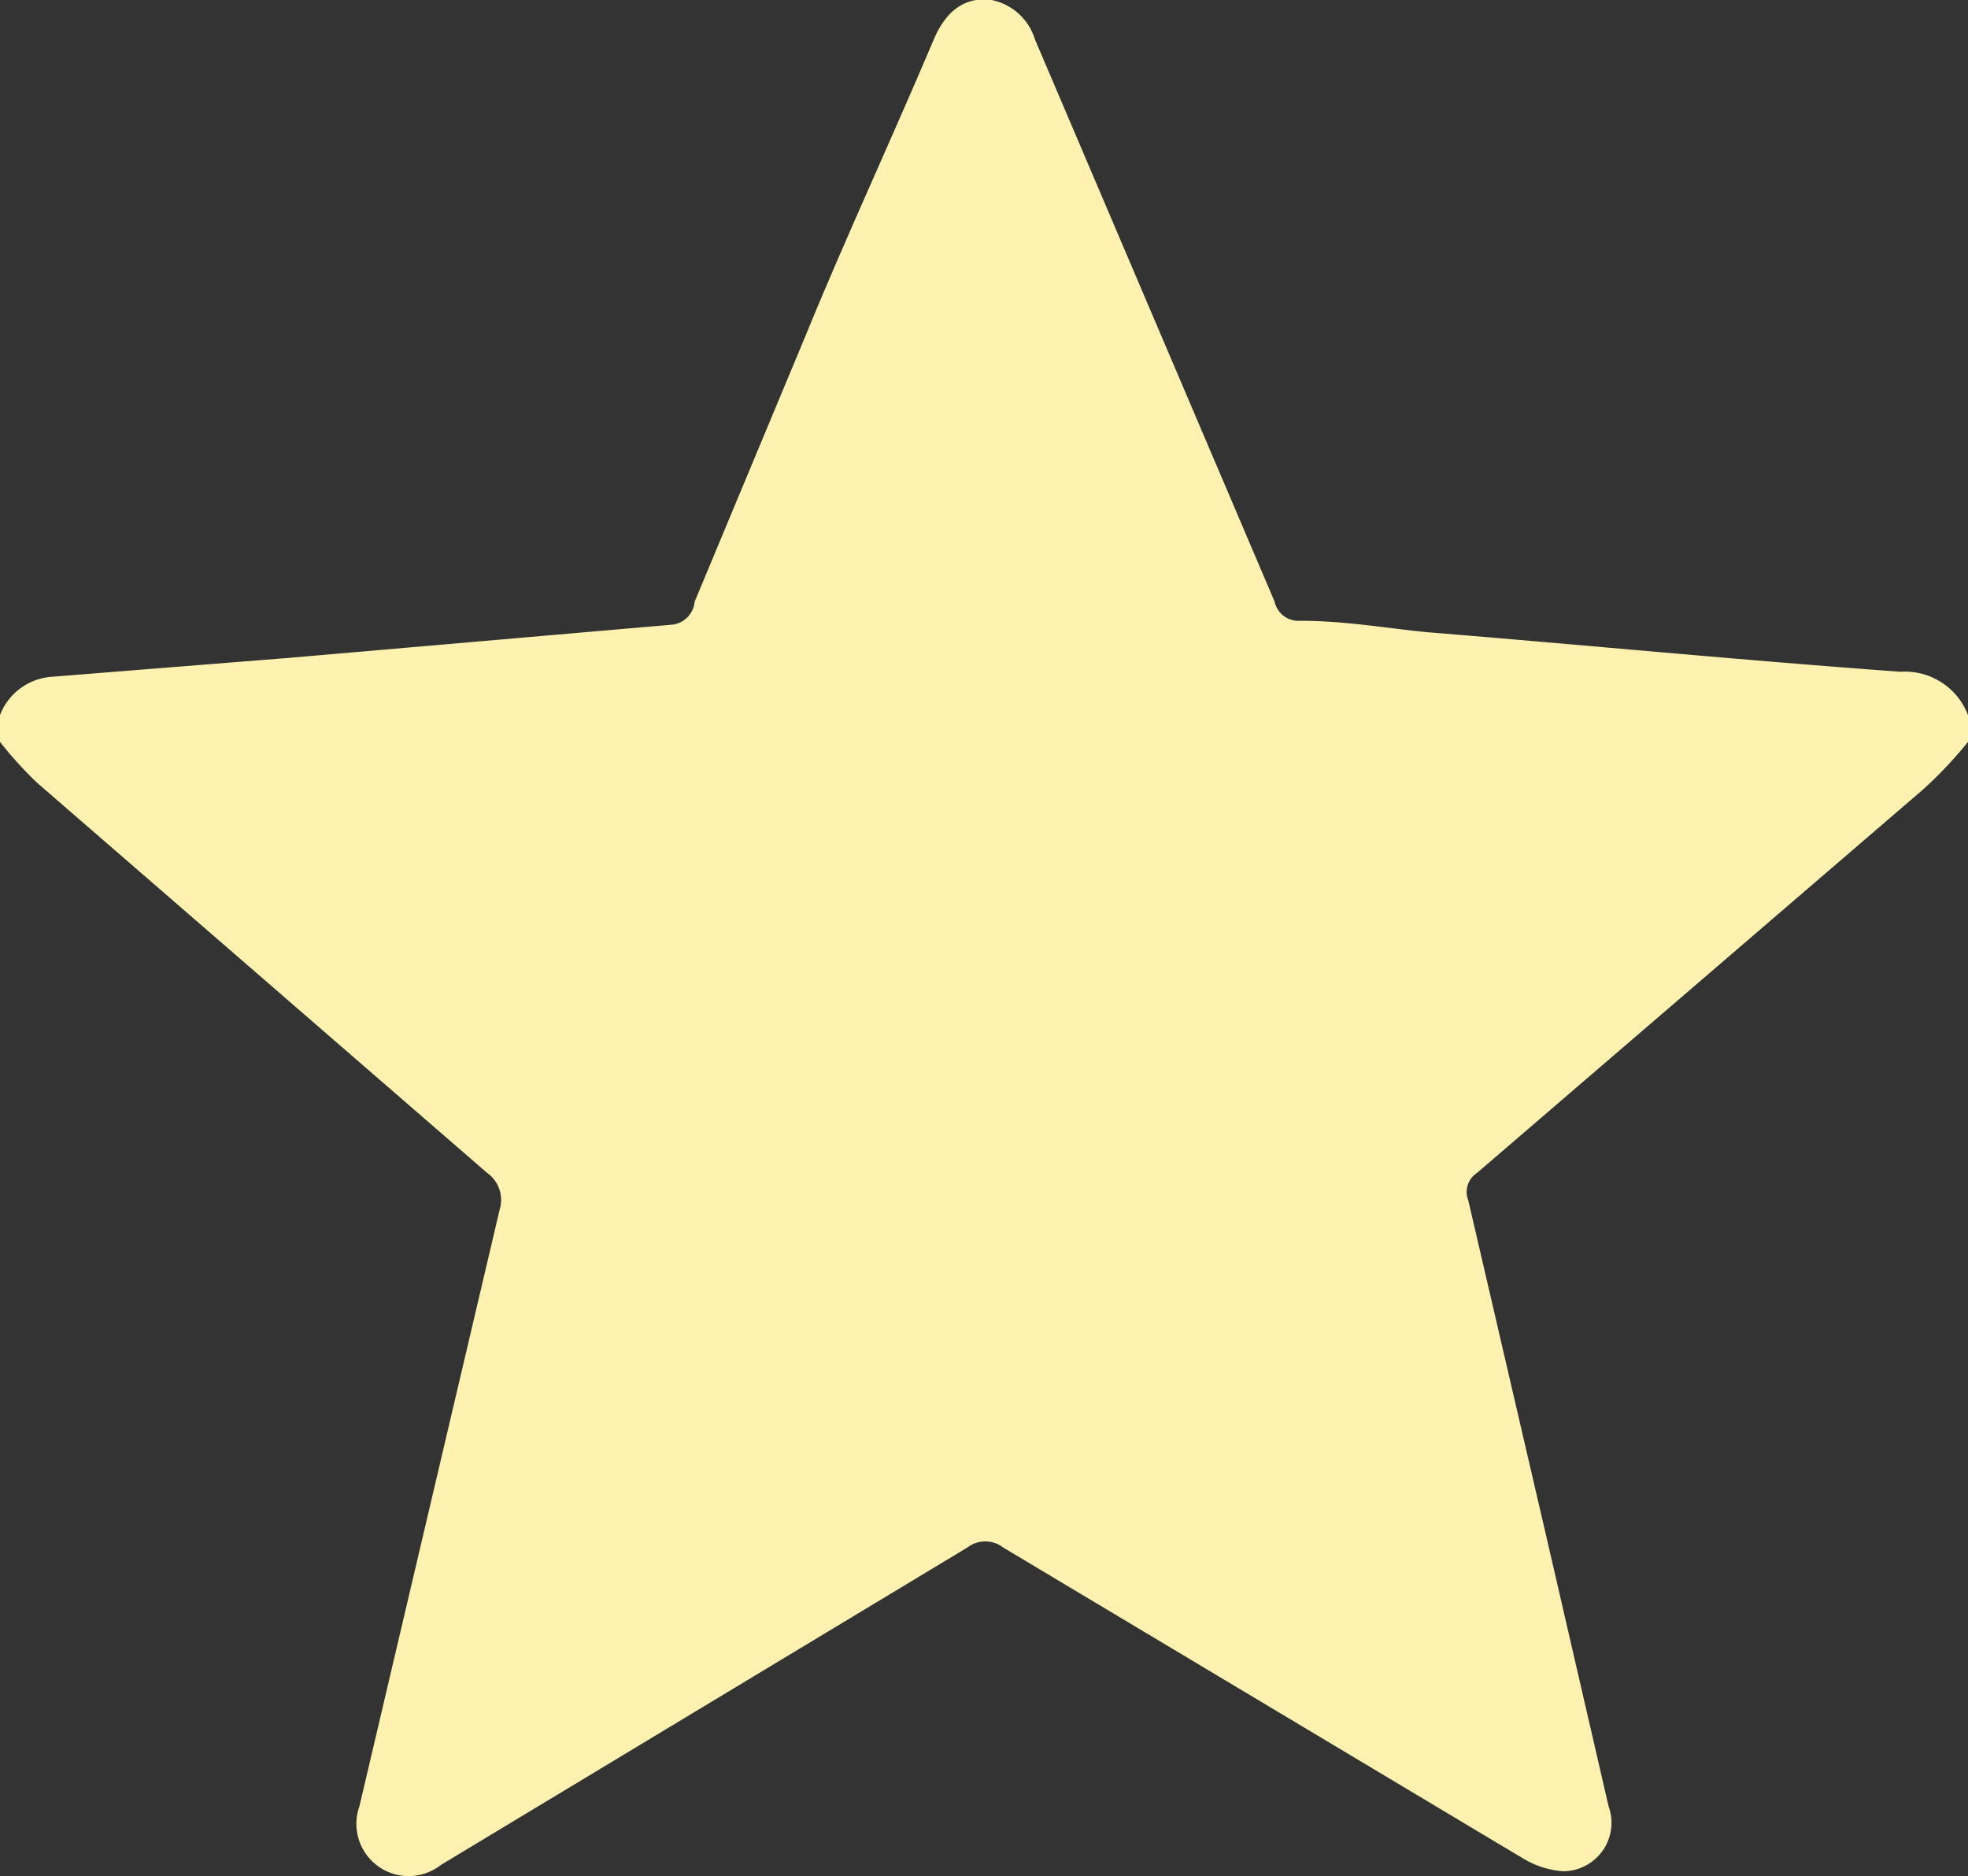 <svg data-name="Capa 1" xmlns="http://www.w3.org/2000/svg" viewBox="0 0 15.44 14.72"><rect x="0" y="0" width="15.44" height="14.72" fill="#333333" stroke="none"/><path d="M15.44 5.89v.21a3.24 3.24 0 0 1-.36.38l-3.49 3a.18.18 0 0 0-.07.22l.62 2.67.48 2.08a.38.38 0 0 1-.36.51.71.71 0 0 1-.31-.1l-4.08-2.44a.23.23 0 0 0-.28 0l-4.13 2.49a.41.41 0 0 1-.64-.46l1.1-4.68a.26.26 0 0 0-.1-.29L.29 6.42A3 3 0 0 1 0 6.1v-.21a.47.47 0 0 1 .4-.3l1.88-.15 3-.26A.2.2 0 0 0 5.45 5l.88-2.11c.29-.71.67-1.53 1-2.31q.15-.34.45-.3a.45.45 0 0 1 .34.31L10 5a.19.19 0 0 0 .2.15c.35 0 .69.06 1 .09 1.23.1 2.47.22 3.71.31a.53.53 0 0 1 .53.34Z" transform="translate(0 -.28)" style="fill:#fff2b0"/></svg>